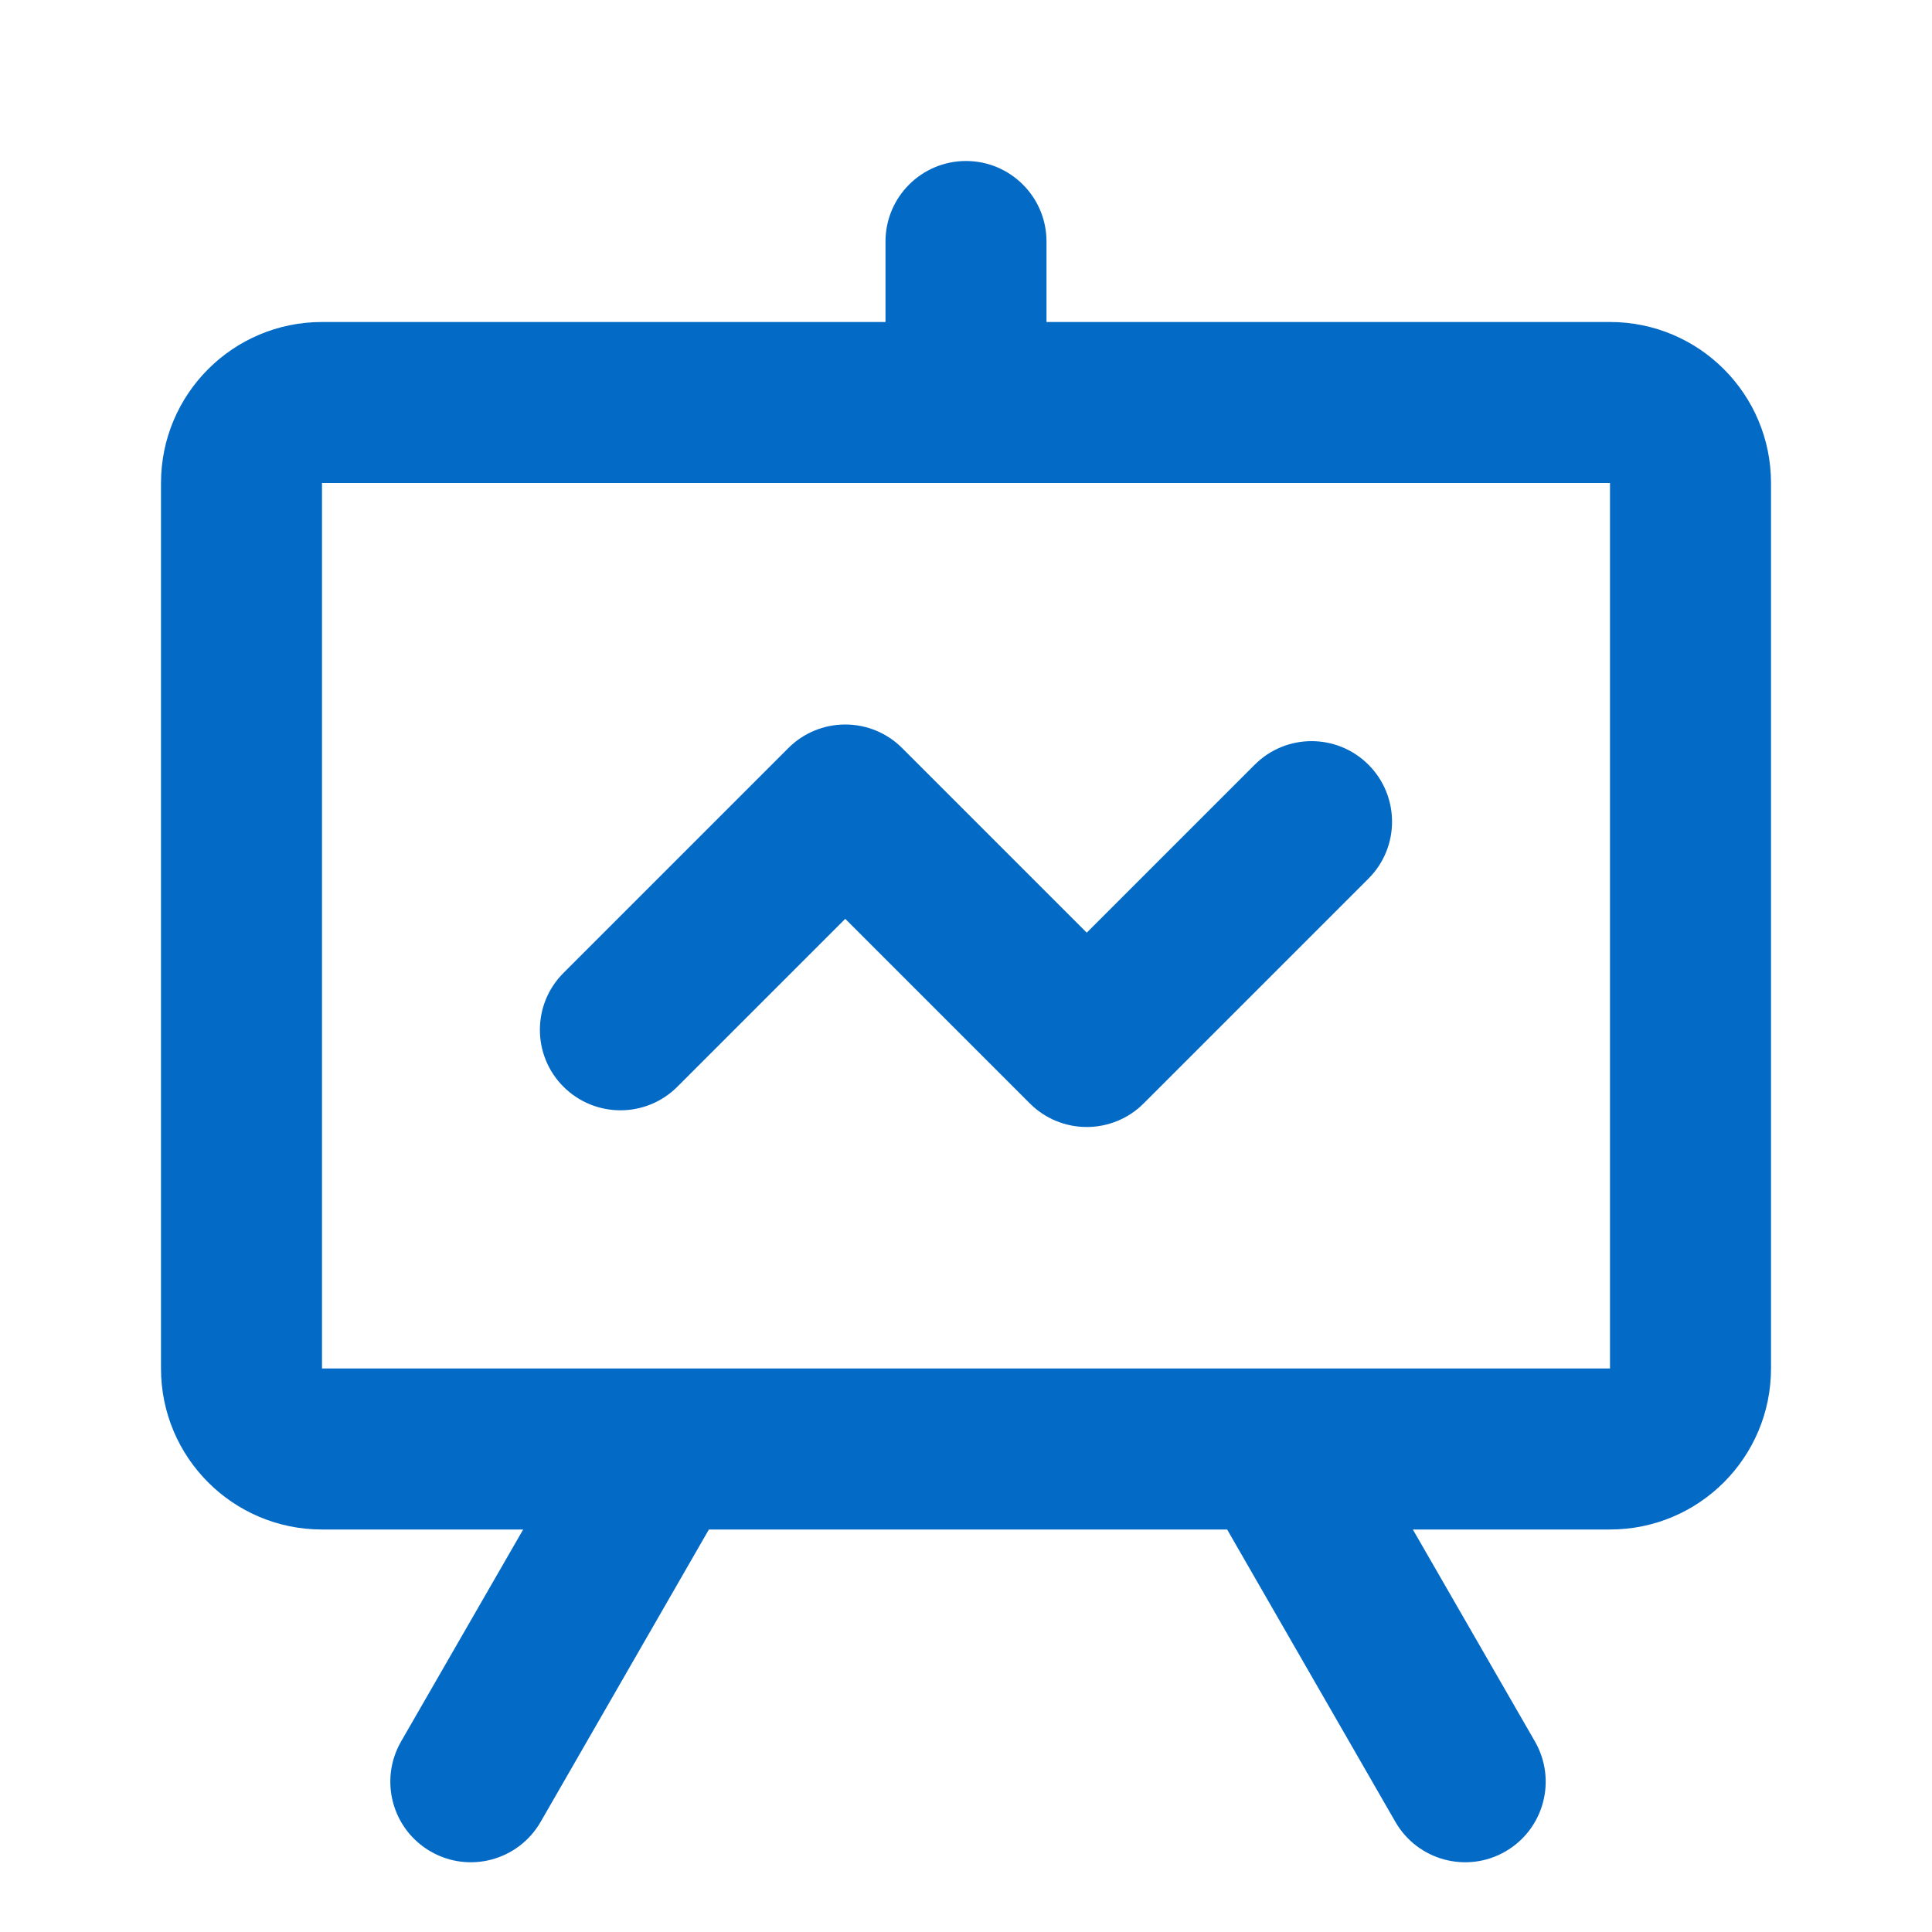 <?xml version="1.0" encoding="utf-8"?>
<svg xmlns="http://www.w3.org/2000/svg" fill="none" height="24" viewBox="0 0 24 24" width="24">
<path d="M13.5 11.586L15.586 9.5C15.976 9.109 16.609 9.109 17 9.5C17.39 9.891 17.39 10.524 17 10.914L14.207 13.707C14.02 13.895 13.765 14 13.5 14C13.235 14 12.98 13.895 12.793 13.707L10.5 11.414L8.414 13.5C8.024 13.89 7.391 13.89 7 13.5C6.609 13.11 6.609 12.476 7 12.086L9.793 9.293C9.98 9.105 10.235 9 10.5 9C10.765 9 11.02 9.105 11.207 9.293L13.5 11.586Z" fill="#036AC6"/>
<path clip-rule="evenodd" d="M12 2C11.448 2 11 2.448 11 3V4H4C2.895 4 2 4.895 2 6V17C2 18.105 2.895 19 4 19H6.499L4.982 21.634C4.707 22.113 4.871 22.724 5.35 23C5.829 23.276 6.44 23.111 6.716 22.632L8.806 19H15.244L17.334 22.632C17.61 23.111 18.221 23.276 18.7 23C19.179 22.724 19.343 22.113 19.068 21.634L17.551 19H20C21.105 19 22 18.105 22 17V6C22 4.895 21.105 4 20 4H13V3C13 2.448 12.552 2 12 2ZM4 6V17H20V6H4Z" fill="#036AC6" fill-rule="evenodd"/>
</svg>